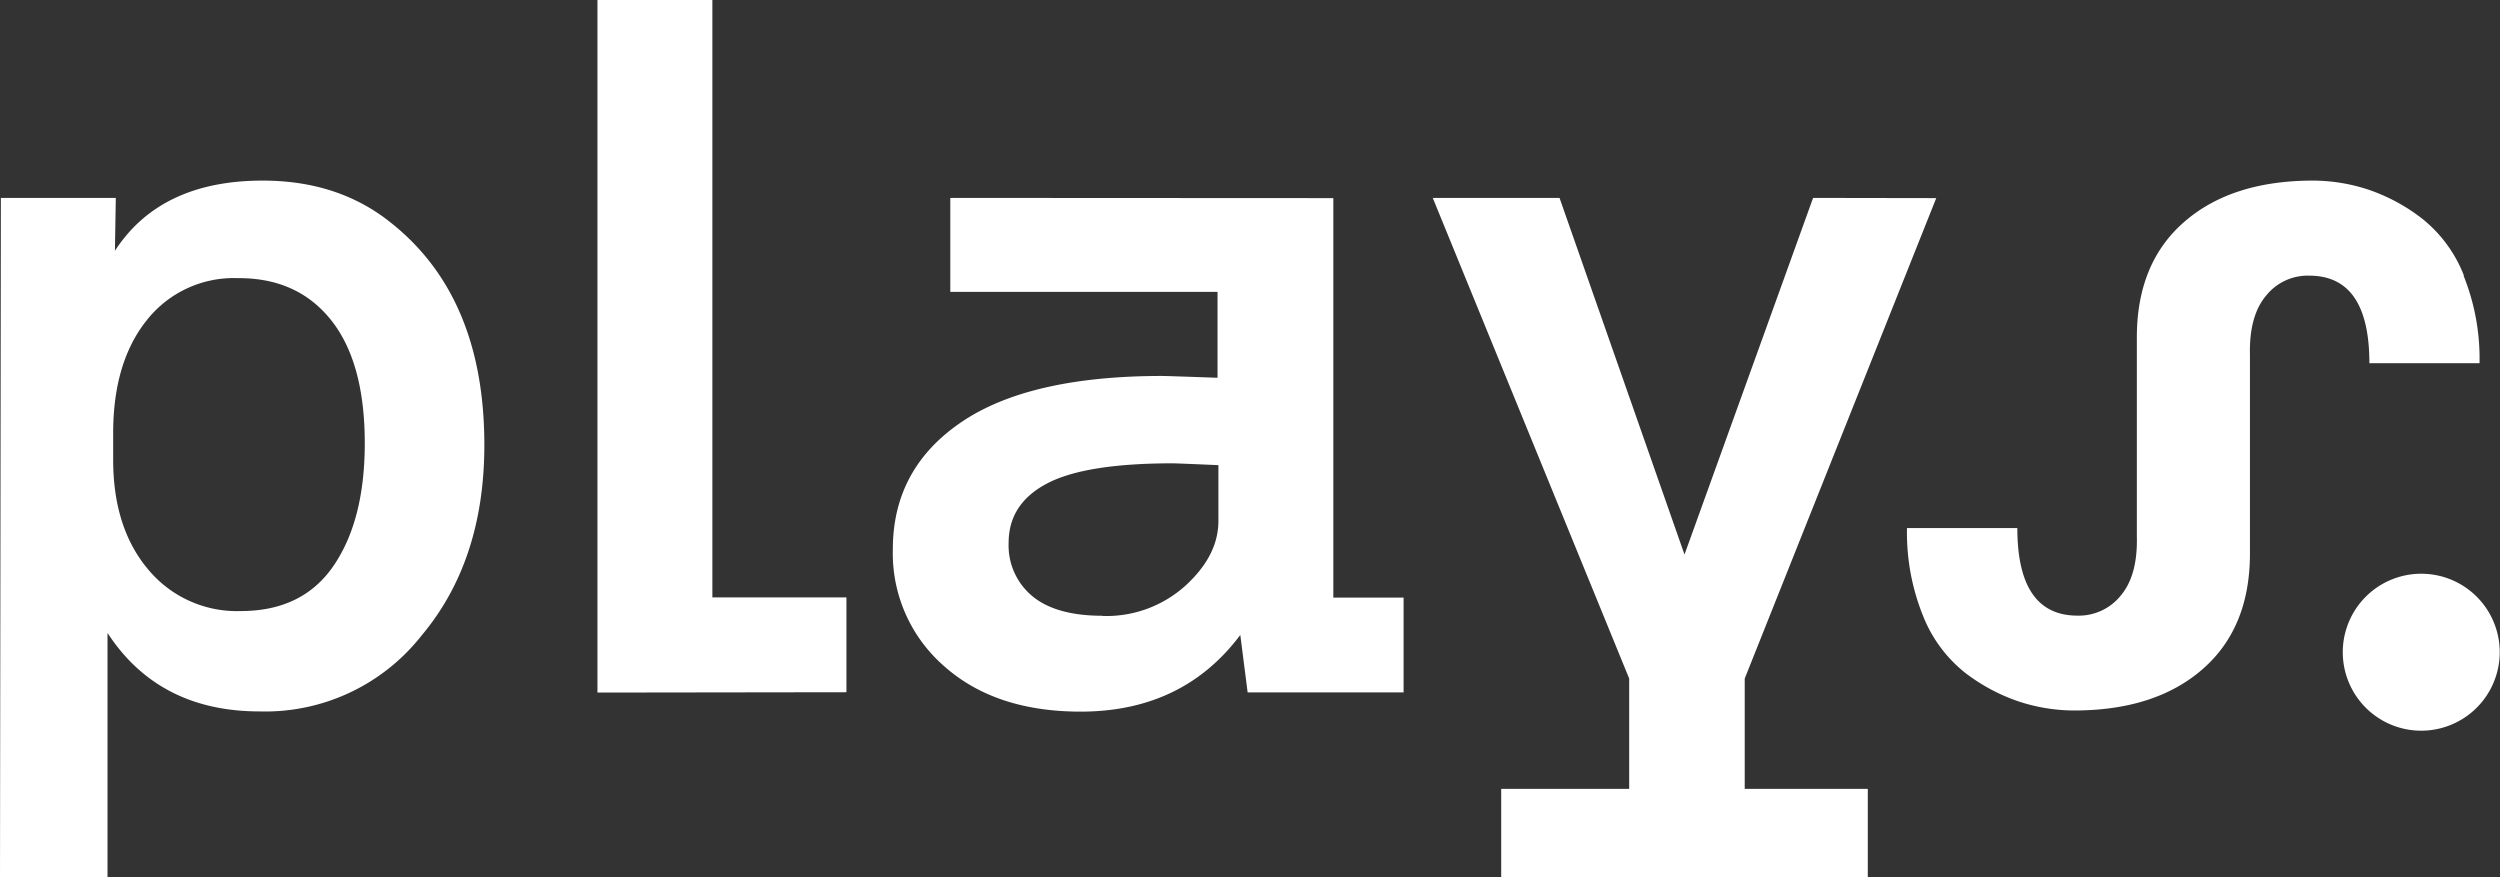 <?xml version="1.0" encoding="UTF-8"?> <svg xmlns="http://www.w3.org/2000/svg" viewBox="0 0 371.12 130.24"><rect x="0" y="0" width="371.12" height="130.24" fill="#333333" stroke="none"/> <defs> <style>.cls-1{fill:#fff;}</style> </defs> <title>Ресурс 1fbno</title> <g id="Слой_2" data-name="Слой 2"> <g id="Слой_1-2" data-name="Слой 1"> <path class="cls-1" d="M35.74,90.71q9.21,0,13.81-6.77t4.6-18.14q0-12-5-18.28T35.33,41.29A16.45,16.45,0,0,0,21.8,47.52q-5,6.23-5,16.79v3.93q0,10.14,5.21,16.31a17.11,17.11,0,0,0,13.74,6.16M39,26.81q11.1,0,18.82,6.09,14.09,11,14.08,33.17,0,17.19-9.34,28.3a29.54,29.54,0,0,1-24,11.24q-15,0-22.6-11.65v36.28H0L.13,29.38H17.19l-.13,7.85Q23.83,26.81,39,26.81m49.69,76V0h17.06V88.68h19.9v14.08Zm75-11.37A17.53,17.53,0,0,0,176,86.92q4.88-4.47,4.87-9.61V69.05c-4.15-.18-6.4-.27-6.77-.27q-13,0-18.68,3c-3.79,2-5.69,4.92-5.69,8.79a9.77,9.77,0,0,0,3.52,7.93q3.52,2.91,10.43,2.91m34.25-62v59.3h10.43v14.08H185.21l-1.09-8.53q-8.52,11.37-23.69,11.38-12.72,0-20.31-6.78a22.2,22.2,0,0,1-7.58-17.33q0-11.91,10.09-18.81t29.85-6.91q.68,0,8.26.27V43.33H141.07V29.38Zm89.5,0L259,100.73v16.38h18.27v13.13H222.85V117.11h19V100.73L212.69,29.38h18.82l18.55,52.94,19.09-52.94Zm72,79.06h0a11.65,11.65,0,1,1,11.65-11.65,11.66,11.66,0,0,1-11.65,11.65m6.28-67.55a32.9,32.9,0,0,1,2.37,13H351.73q0-13-8.93-13a7.92,7.92,0,0,0-6.43,3q-2.5,3-2.37,8.73V82.18q0,11-7,17.13t-19,6.16a26.43,26.43,0,0,1-8.39-1.36,27.6,27.6,0,0,1-7.92-4.26,20.27,20.27,0,0,1-6.23-8.46,32.93,32.93,0,0,1-2.37-13h16.38q0,13,8.94,13a8,8,0,0,0,6.43-3q2.51-3,2.37-8.73V50.09q0-11,7-17.12t19-6.16a26.48,26.48,0,0,1,8.4,1.35,27.4,27.4,0,0,1,7.92,4.27,20.14,20.14,0,0,1,6.23,8.46"></path> </g> </g> </svg> 